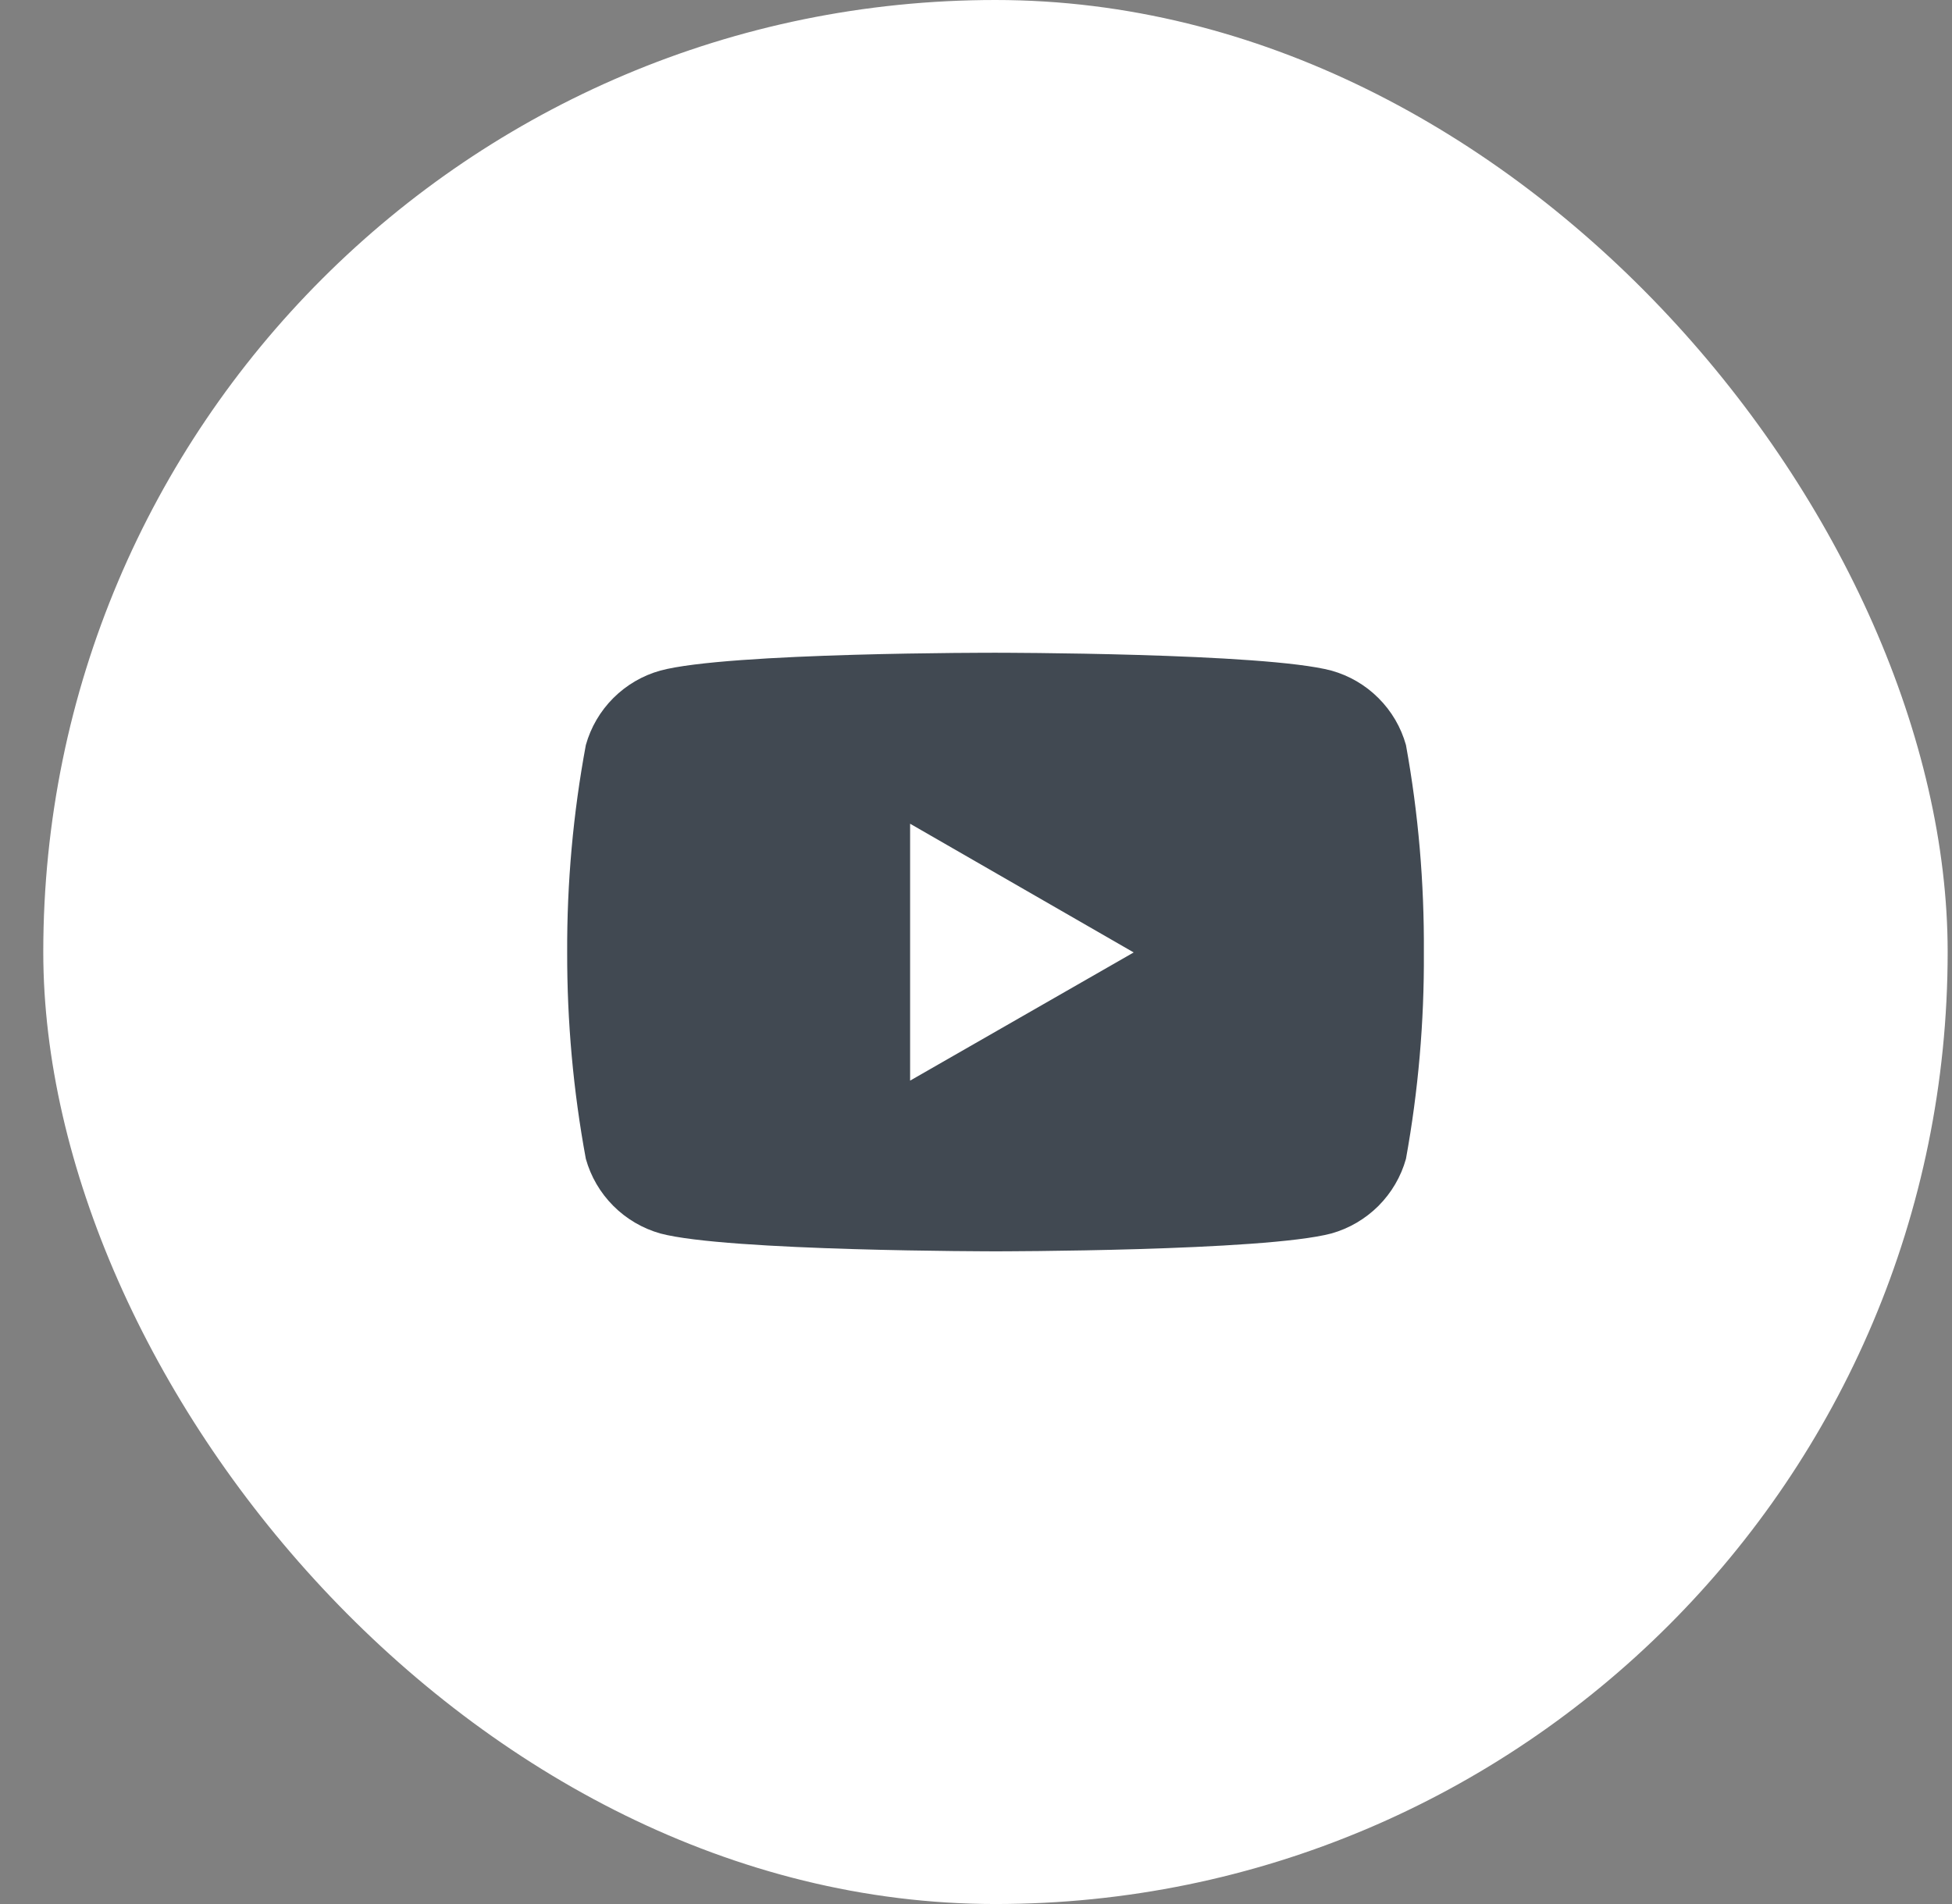 <?xml version="1.0" encoding="utf-8"?>
<svg width="41" height="40" viewBox="0 0 41 40" fill="none" xmlns="http://www.w3.org/2000/svg">
<rect x="0" y="0" width="41" height="40" fill="#808080" stroke="none"/>
<rect x="0.909" width="40" height="40" rx="20" fill="white"/>
<g clip-path="url(#clip0)">
<path d="M29.531 15.652C29.427 15.279 29.228 14.939 28.953 14.665C28.678 14.39 28.338 14.192 27.964 14.088C26.56 13.713 20.918 13.713 20.918 13.713C20.918 13.713 15.287 13.704 13.869 14.088C13.496 14.192 13.156 14.391 12.882 14.665C12.608 14.939 12.409 15.279 12.305 15.652C12.038 17.089 11.907 18.548 11.913 20.009C11.91 21.463 12.041 22.915 12.305 24.345C12.409 24.718 12.608 25.059 12.882 25.333C13.156 25.608 13.496 25.807 13.869 25.913C15.273 26.288 20.918 26.288 20.918 26.288C20.918 26.288 26.546 26.288 27.964 25.913C28.338 25.808 28.678 25.608 28.953 25.334C29.227 25.059 29.427 24.719 29.531 24.345C29.79 22.916 29.916 21.462 29.907 20.009C29.916 18.547 29.792 17.091 29.531 15.652ZM19.116 22.702V17.305L23.812 20.009L19.116 22.702Z" fill="#414952"/>
</g>
<defs>
<clipPath id="clip0">
<rect width="18" height="18" fill="white" transform="translate(11.909 11)"/>
</clipPath>
</defs>
</svg>
